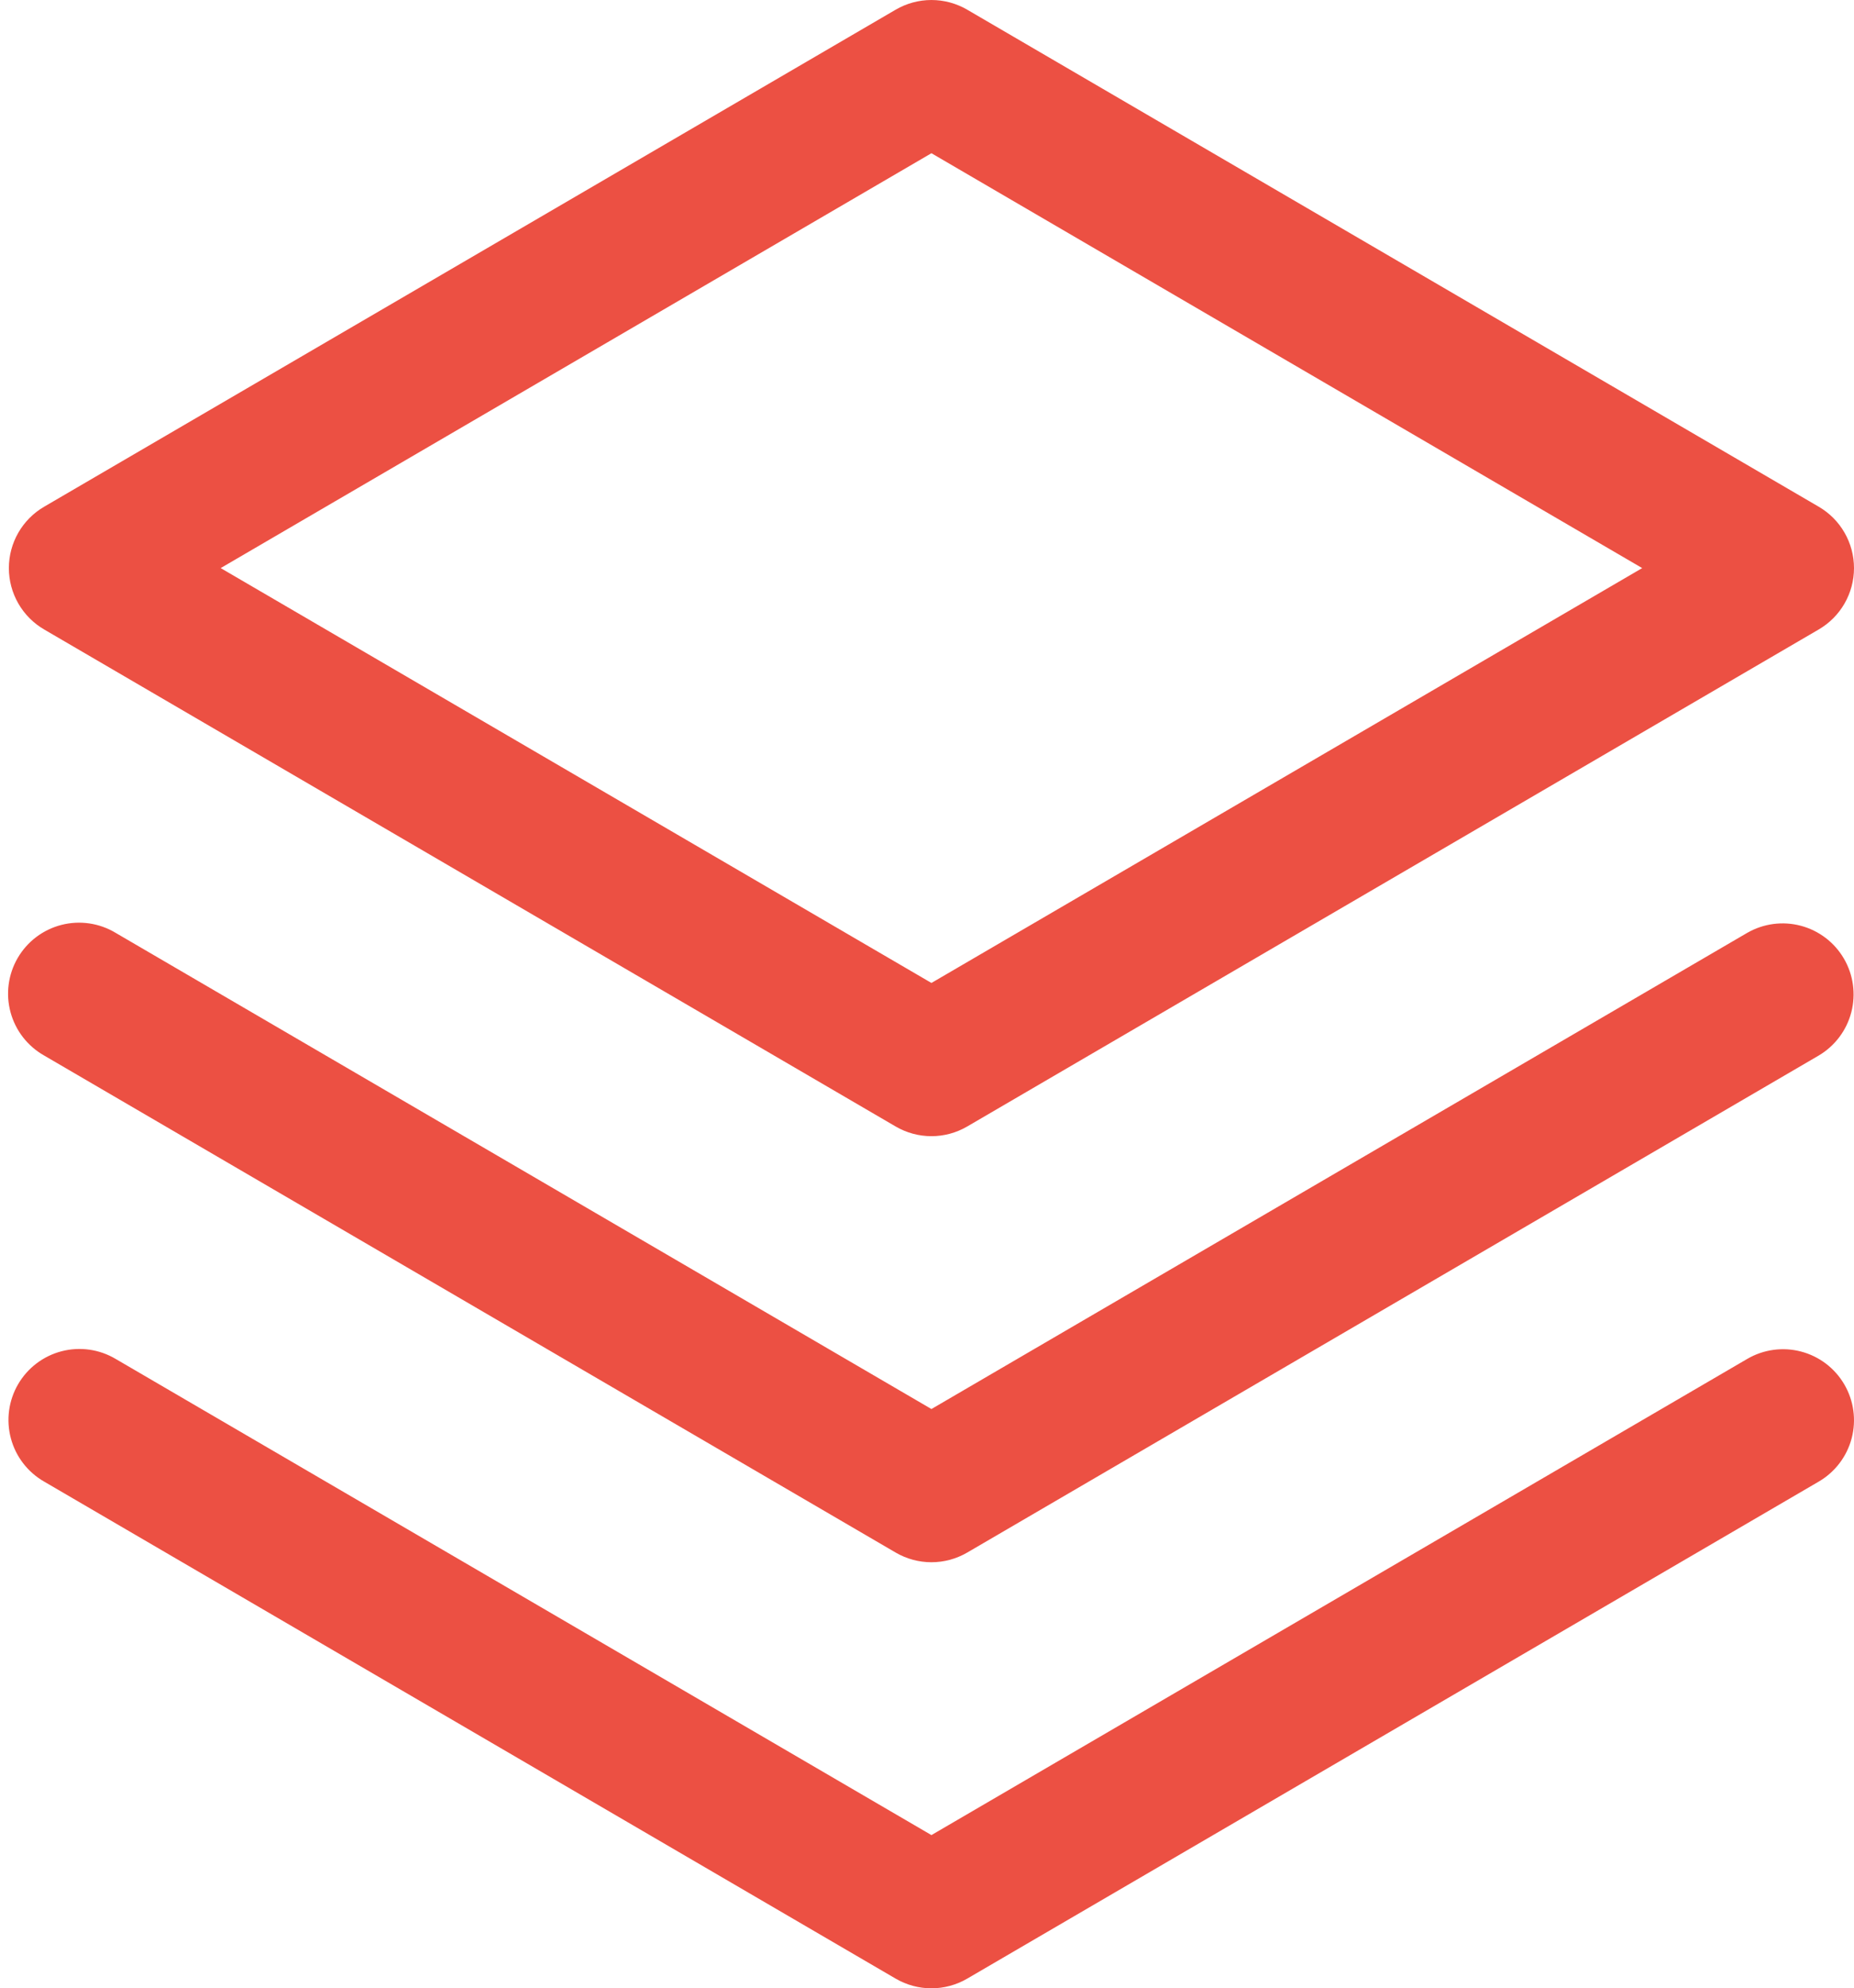 <svg width="209" height="224" viewBox="0 0 209 224" fill="none" xmlns="http://www.w3.org/2000/svg">
<path d="M207.91 155.97C208.979 157.803 209.276 159.985 208.736 162.036C208.196 164.088 206.863 165.841 205.031 166.91L109.031 222.91C107.808 223.624 106.416 224 105 224C103.584 224 102.192 223.624 100.969 222.91L4.969 166.91C4.054 166.385 3.252 165.683 2.609 164.847C1.966 164.01 1.495 163.054 1.224 162.035C0.952 161.015 0.884 159.952 1.025 158.906C1.165 157.861 1.511 156.853 2.043 155.942C2.575 155.03 3.281 154.233 4.122 153.596C4.964 152.959 5.922 152.494 6.944 152.229C7.965 151.964 9.029 151.904 10.073 152.051C11.118 152.199 12.123 152.552 13.031 153.09L105 206.738L196.969 153.09C198.802 152.021 200.984 151.724 203.036 152.264C205.088 152.804 206.841 154.137 207.91 155.97ZM196.969 105.09L105 158.738L13.03 105.09C12.122 104.544 11.115 104.184 10.066 104.031C9.018 103.878 7.95 103.935 6.924 104.198C5.897 104.461 4.934 104.925 4.088 105.563C3.243 106.202 2.533 107.002 1.999 107.917C1.465 108.832 1.118 109.844 0.979 110.894C0.84 111.944 0.91 113.012 1.187 114.034C1.463 115.057 1.94 116.015 2.589 116.852C3.239 117.689 4.048 118.388 4.97 118.91L100.97 174.91C102.193 175.623 103.584 175.999 105 175.999C106.416 175.999 107.807 175.623 109.03 174.91L205.031 118.91C206.848 117.833 208.166 116.082 208.697 114.037C209.227 111.992 208.928 109.821 207.863 107.996C206.799 106.172 205.056 104.842 203.015 104.298C200.974 103.753 198.801 104.038 196.969 105.09V105.09ZM1 64C1 62.602 1.367 61.228 2.063 60.016C2.76 58.803 3.762 57.794 4.97 57.09L100.97 1.09C102.193 0.377 103.584 0.001 105 0.001C106.416 0.001 107.807 0.377 109.03 1.09L205.031 57.09C206.239 57.795 207.241 58.803 207.937 60.016C208.633 61.228 209 62.602 209 64C209 65.398 208.633 66.772 207.937 67.984C207.241 69.197 206.239 70.205 205.031 70.91L109.031 126.91C107.808 127.624 106.416 128 105 128C103.584 128 102.192 127.624 100.969 126.91L4.969 70.91C3.761 70.206 2.759 69.197 2.063 67.984C1.367 66.772 1 65.398 1 64ZM24.877 64L105 110.738L185.123 64L105 17.262L24.877 64Z" fill="#EC5043"/>
</svg>
